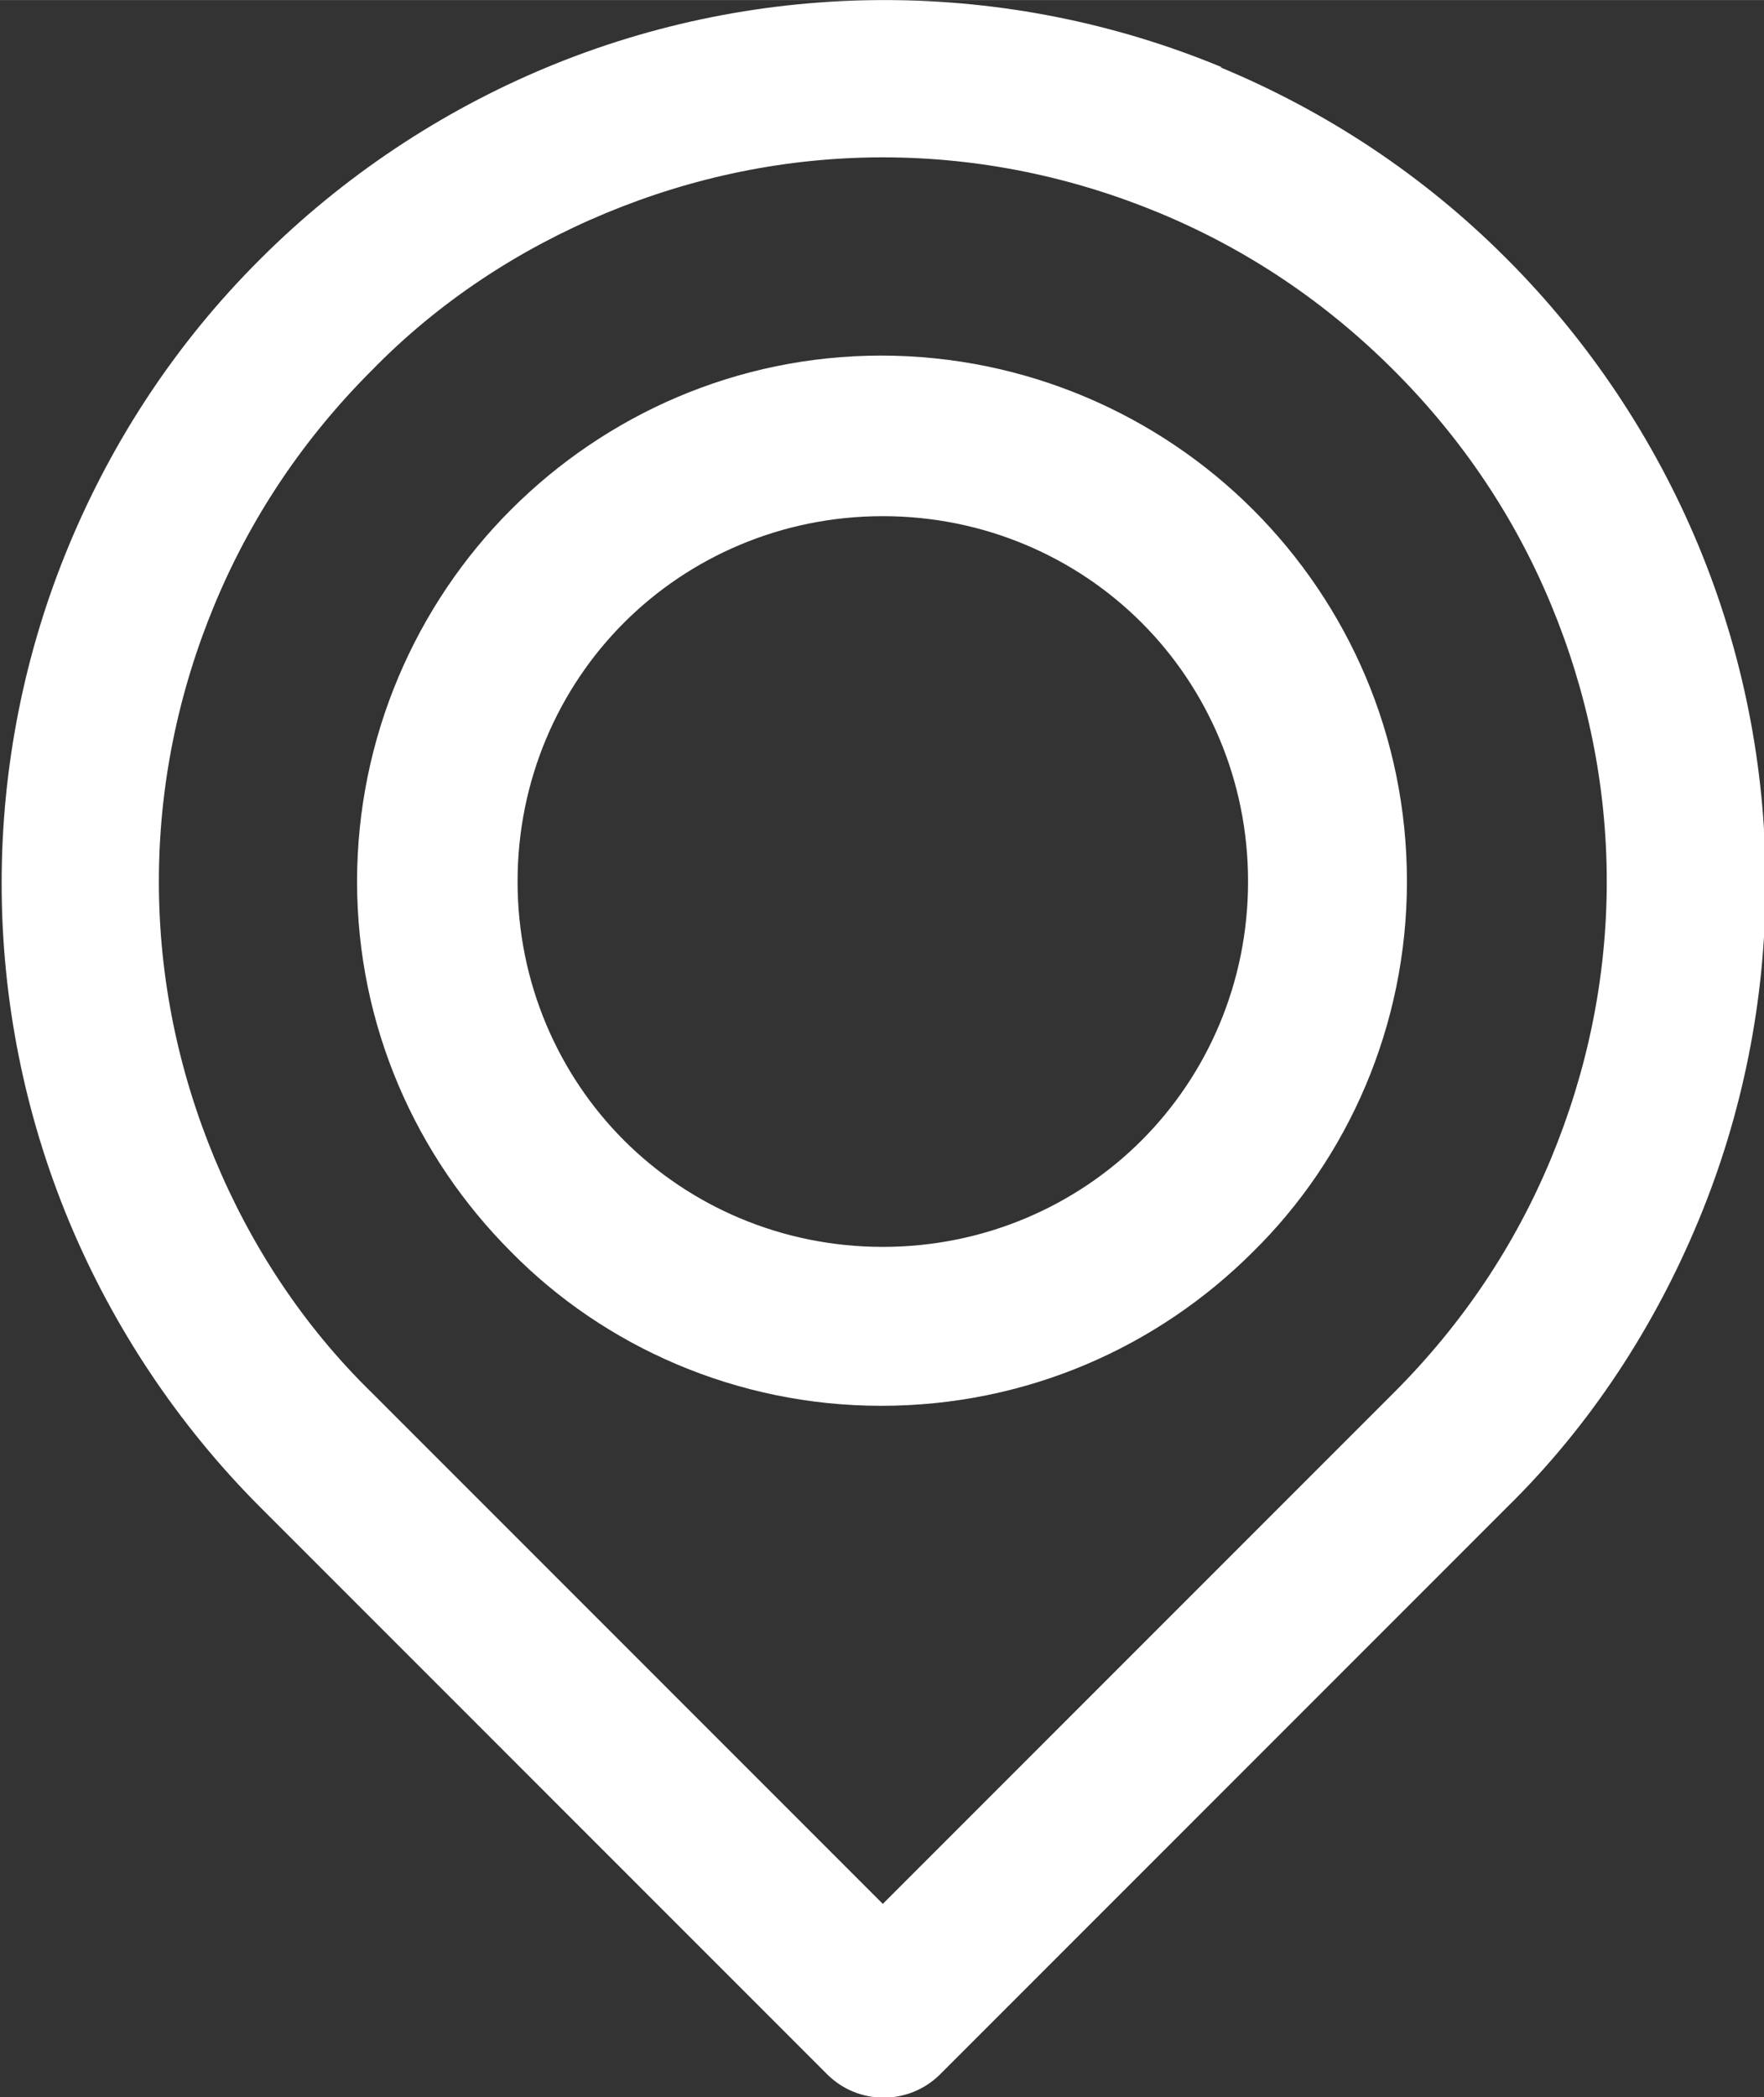 <?xml version="1.0" encoding="UTF-8"?>
<!DOCTYPE svg PUBLIC "-//W3C//DTD SVG 1.1//EN" "http://www.w3.org/Graphics/SVG/1.1/DTD/svg11.dtd">
<!-- Creator: CorelDRAW 2020 (64-Bit) -->
<svg xmlns="http://www.w3.org/2000/svg" xml:space="preserve" width="4.004mm" height="4.759mm" version="1.1" style="shape-rendering:geometricPrecision; text-rendering:geometricPrecision; image-rendering:optimizeQuality; fill-rule:evenodd; clip-rule:evenodd"
viewBox="0 0 10.77 12.8"
 xmlns:xlink="http://www.w3.org/1999/xlink"
 xmlns:xodm="http://www.corel.com/coreldraw/odm/2003">
 <rect x="0" y="0" width="10.77" height="12.8" fill="#333333" stroke="none"/>
 <defs>
  <style type="text/css">
   <![CDATA[
    .fil0 {fill:white;fill-rule:nonzero}
   ]]>
  </style>
 </defs>
 <g id="Слой_x0020_1">
  <g id="_1" data-name="1">
   <path class="fil0" d="M8.51 2.26c-0.42,-0.42 -0.9,-0.74 -1.43,-0.96 -0.53,-0.22 -1.1,-0.34 -1.69,-0.34 -0.59,0 -1.16,0.12 -1.69,0.34 -0.53,0.22 -1.02,0.54 -1.43,0.96l-0 0 0 0c-0.42,0.42 -0.74,0.9 -0.96,1.43 -0.22,0.53 -0.34,1.1 -0.34,1.69 0,0.59 0.12,1.16 0.34,1.69 0.22,0.53 0.54,1.02 0.96,1.43l3.12 3.12 3.12 -3.12c0.42,-0.42 0.74,-0.9 0.96,-1.43 0.22,-0.53 0.34,-1.1 0.34,-1.69 0,-0.59 -0.12,-1.16 -0.34,-1.69 -0.22,-0.53 -0.54,-1.01 -0.96,-1.43l0 0zm-1.06 -1.85c0.65,0.27 1.24,0.66 1.74,1.16 0,0 0,0 0.01,0.01 0.5,0.5 0.9,1.1 1.17,1.75 0.27,0.65 0.41,1.35 0.41,2.06 0,0.71 -0.14,1.41 -0.41,2.06 -0.27,0.65 -0.66,1.25 -1.17,1.75l-3.46 3.46c-0.19,0.19 -0.5,0.19 -0.69,0l-3.46 -3.46c-0.5,-0.5 -0.9,-1.1 -1.17,-1.75 -0.27,-0.65 -0.41,-1.35 -0.41,-2.06 0,-0.71 0.14,-1.41 0.41,-2.06 0.27,-0.65 0.66,-1.24 1.16,-1.74 0,-0 0,-0 0.01,-0.01 0.5,-0.5 1.1,-0.9 1.75,-1.17 0.65,-0.27 1.35,-0.41 2.06,-0.41 0.71,0 1.41,0.14 2.06,0.41z"/>
   <path class="fil0" d="M7.62 5.38c0,-0.62 -0.25,-1.18 -0.65,-1.58 -0.4,-0.4 -0.96,-0.65 -1.58,-0.65 -0.62,0 -1.18,0.25 -1.58,0.65 -0.4,0.4 -0.65,0.96 -0.65,1.58 0,0.62 0.25,1.18 0.65,1.58 0.4,0.4 0.96,0.65 1.58,0.65 0.62,0 1.18,-0.25 1.58,-0.65 0.4,-0.4 0.65,-0.96 0.65,-1.58zm0.03 -2.27c0.58,0.58 0.94,1.38 0.94,2.27 0,0.88 -0.36,1.69 -0.94,2.26 -0.58,0.58 -1.38,0.94 -2.27,0.94 -0.88,0 -1.69,-0.36 -2.26,-0.94 -0.58,-0.58 -0.94,-1.38 -0.94,-2.26 0,-0.88 0.36,-1.69 0.94,-2.27 0.58,-0.58 1.38,-0.94 2.26,-0.94 0.88,0 1.69,0.36 2.27,0.94z"/>
  </g>
 </g>
</svg>
